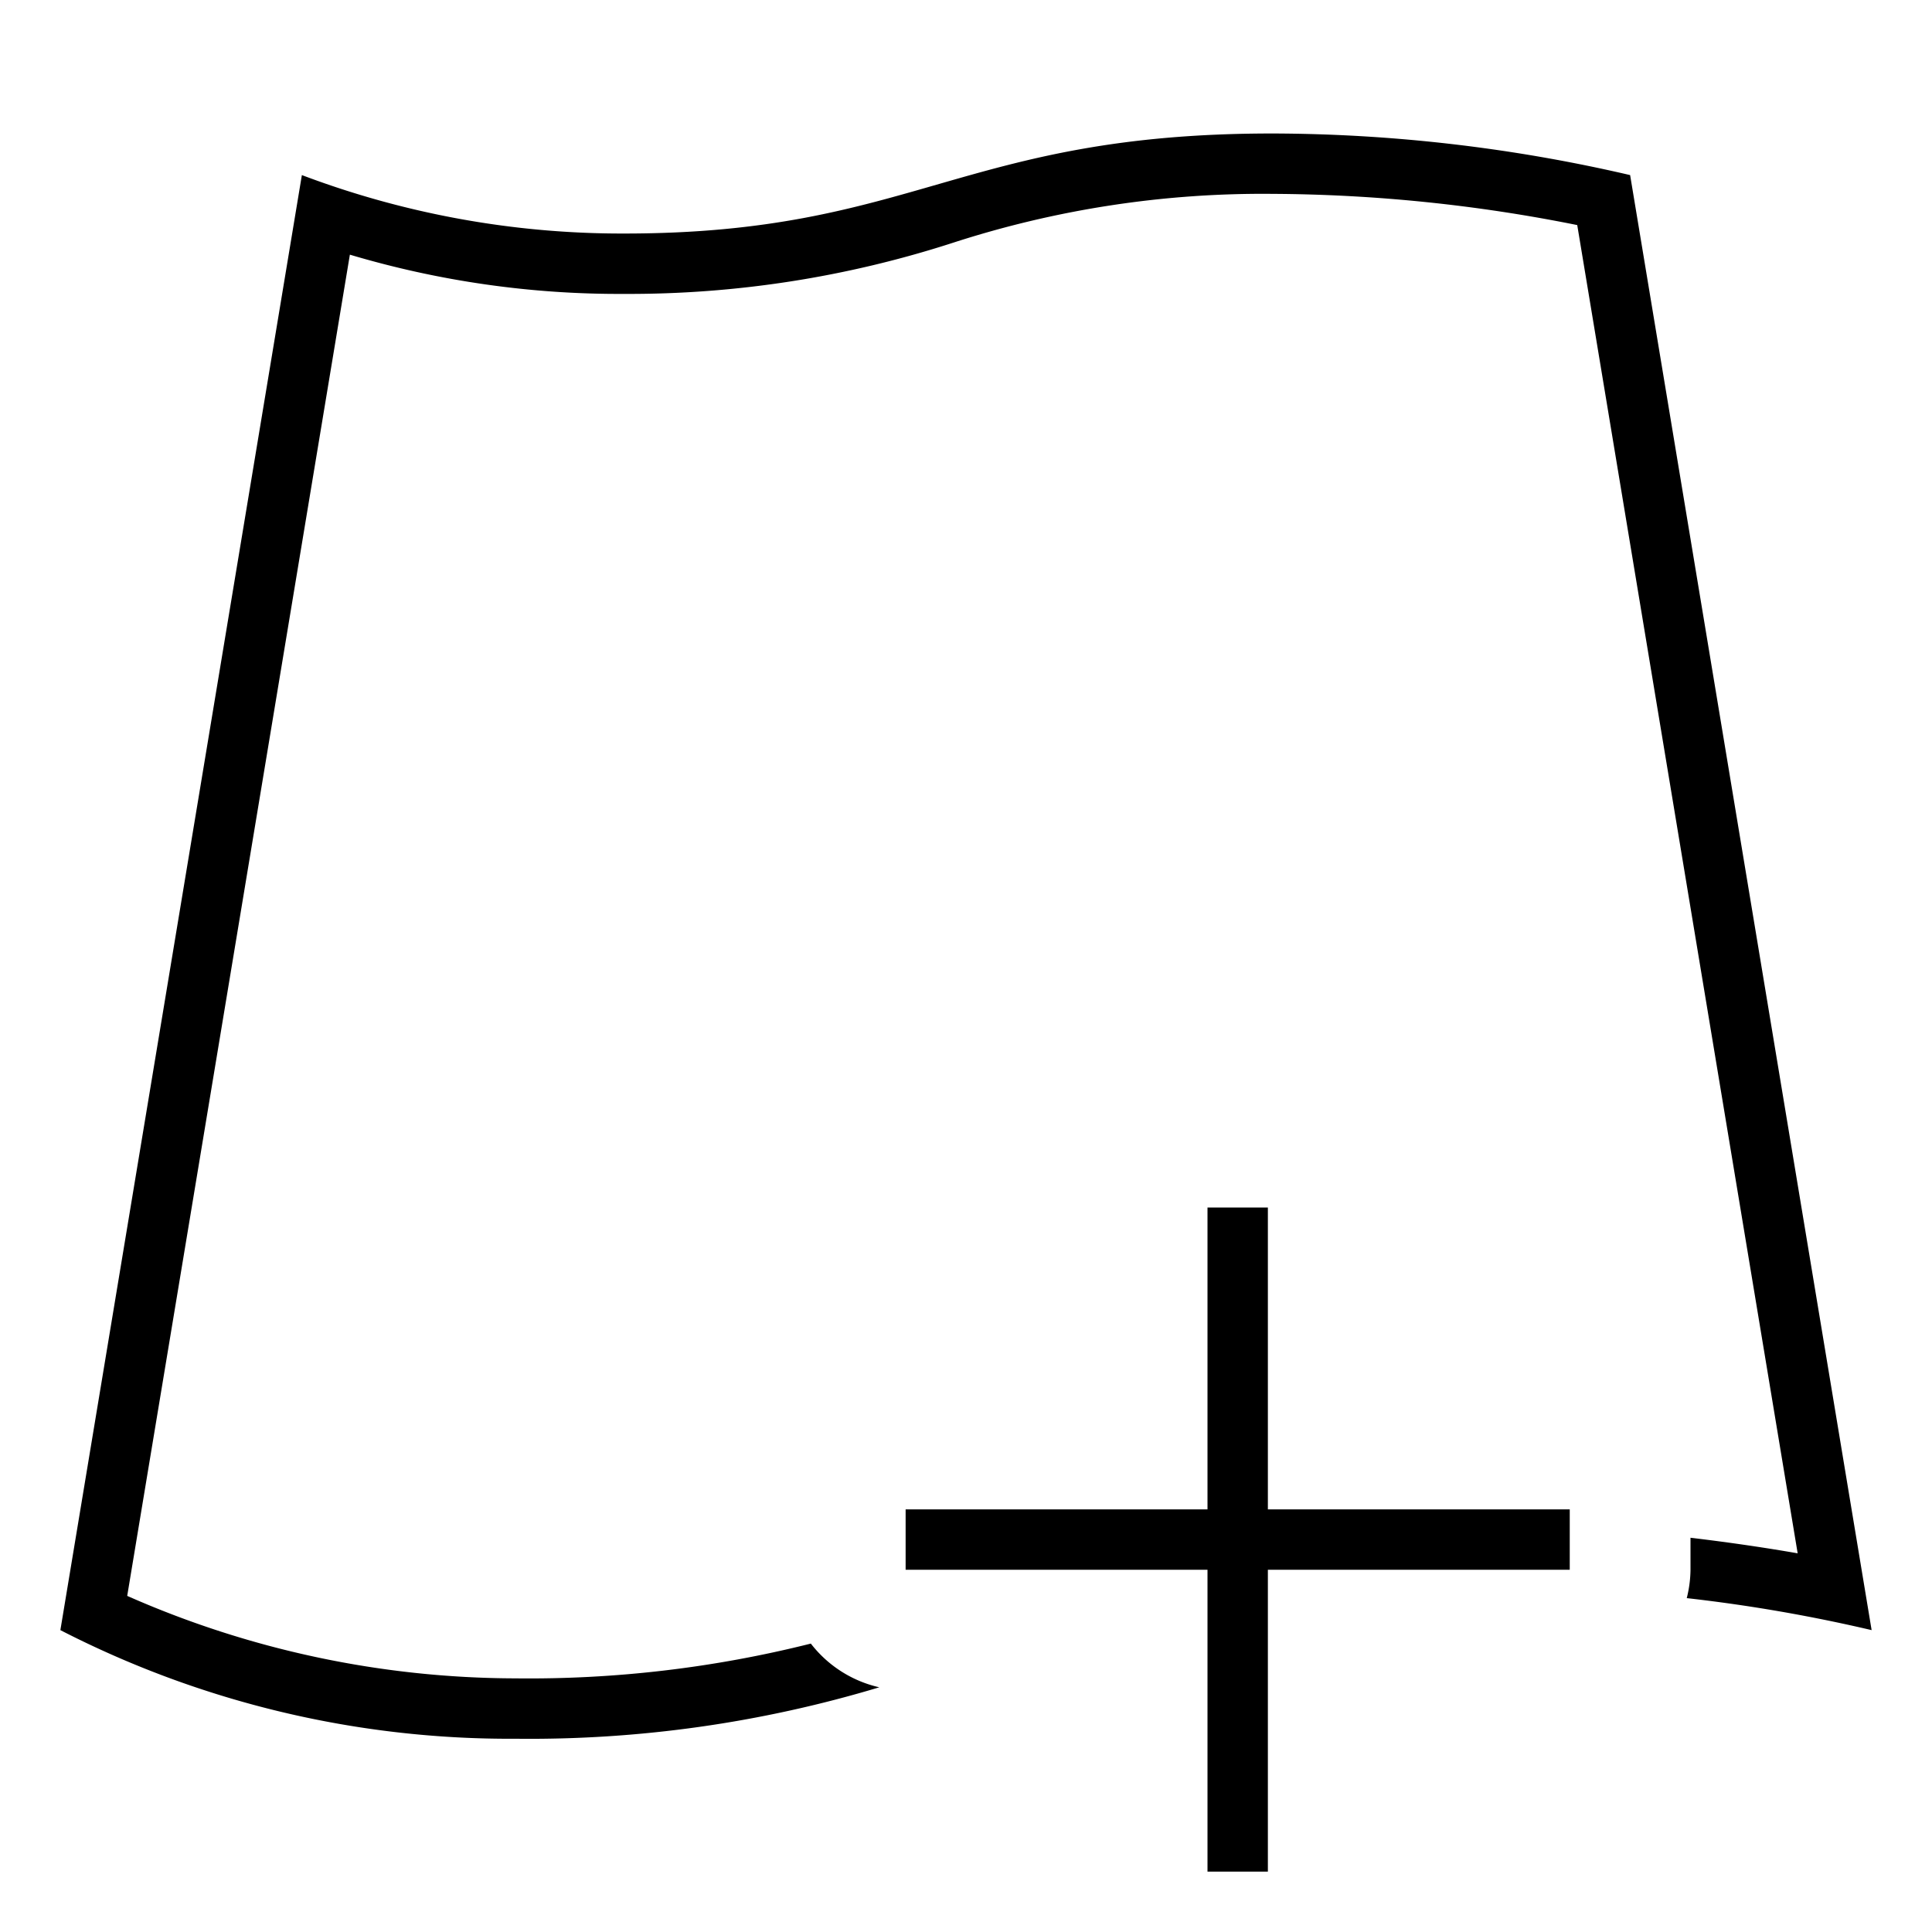 <svg xmlns="http://www.w3.org/2000/svg" viewBox="0 0 32 32"><path d="M28 25.47c.689.082 1.289.173 1.775.258l-3.651-22a26.164 26.164 0 0 0-5.05-.517 16.628 16.628 0 0 0-5.29.81 17.42 17.42 0 0 1-5.445.847 15.6 15.6 0 0 1-4.544-.65L2.107 26.433a15.989 15.989 0 0 0 6.43 1.366 19.152 19.152 0 0 0 4.893-.576 1.991 1.991 0 0 0 1.134.724 20.082 20.082 0 0 1-6.026.852A16.273 16.273 0 0 1 1 27L5 2.9a14.99 14.99 0 0 0 5.34.968c4.807 0 5.59-1.657 10.734-1.657A26.401 26.401 0 0 1 27 2.9L31 27a26.337 26.337 0 0 0-3.062-.53A1.985 1.985 0 0 0 28 26zM21 20h-1v5h-5v1h5v5h1v-5h5v-1h-5z"/><path fill="none" d="M0 0h32v32H0z"/></svg>